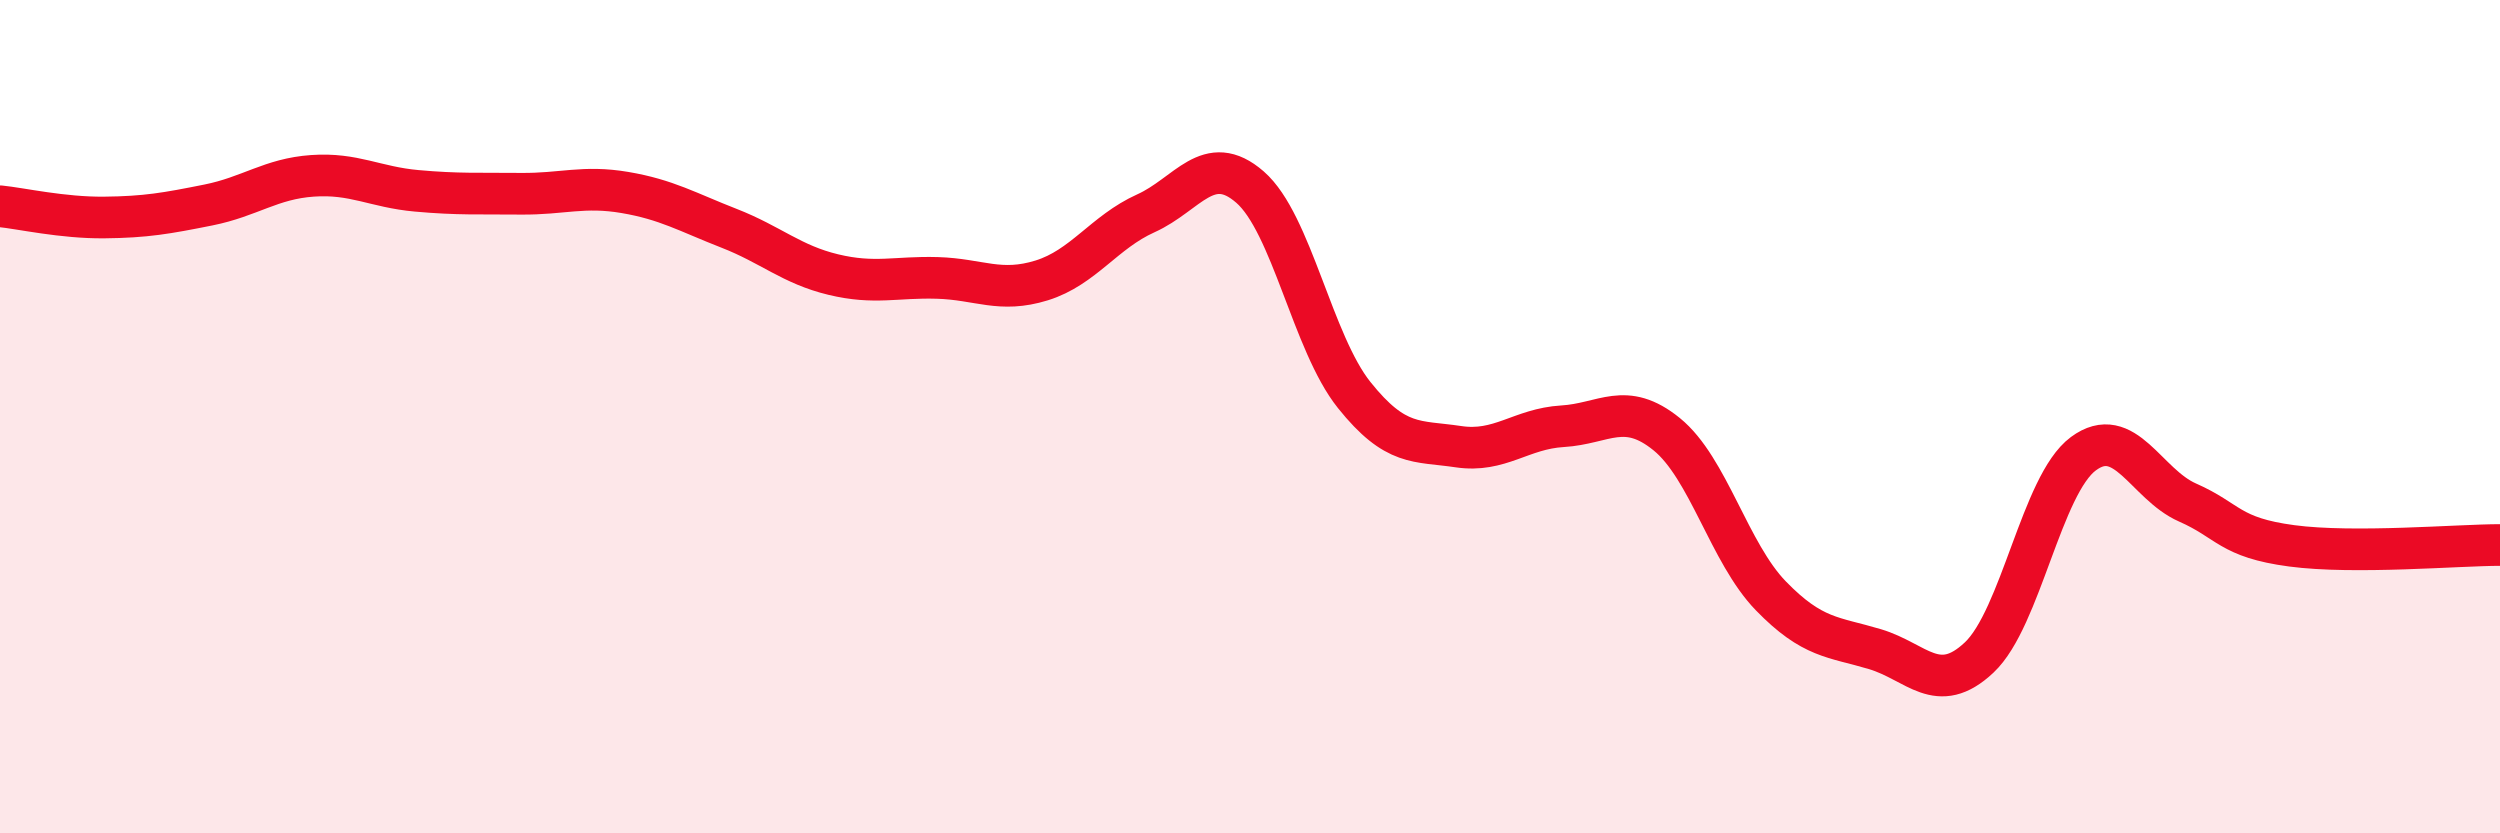 
    <svg width="60" height="20" viewBox="0 0 60 20" xmlns="http://www.w3.org/2000/svg">
      <path
        d="M 0,4.95 C 0.5,5 1.5,5.23 2.5,5.22 C 3.5,5.21 4,5.12 5,4.92 C 6,4.72 6.5,4.29 7.5,4.22 C 8.5,4.15 9,4.49 10,4.58 C 11,4.67 11.5,4.64 12.5,4.65 C 13.5,4.66 14,4.45 15,4.62 C 16,4.79 16.5,5.09 17.5,5.48 C 18.5,5.87 19,6.35 20,6.59 C 21,6.83 21.5,6.64 22.5,6.67 C 23.5,6.7 24,7.04 25,6.73 C 26,6.42 26.5,5.57 27.5,5.12 C 28.5,4.67 29,3.62 30,4.49 C 31,5.36 31.5,8.23 32.5,9.48 C 33.5,10.73 34,10.57 35,10.72 C 36,10.87 36.5,10.29 37.5,10.23 C 38.5,10.17 39,9.61 40,10.42 C 41,11.23 41.5,13.27 42.5,14.3 C 43.5,15.33 44,15.28 45,15.58 C 46,15.88 46.5,16.72 47.5,15.78 C 48.5,14.84 49,11.63 50,10.89 C 51,10.15 51.5,11.62 52.5,12.06 C 53.5,12.5 53.5,12.9 55,13.1 C 56.5,13.3 59,13.08 60,13.08L60 20L0 20Z"
        fill="#EB0A25"
        opacity="0.1"
        stroke-linecap="round"
        stroke-linejoin="round"
      />
      <path
        d="M 0,4.95 C 0.5,5 1.5,5.23 2.5,5.22 C 3.5,5.21 4,5.12 5,4.92 C 6,4.72 6.5,4.29 7.5,4.22 C 8.5,4.15 9,4.49 10,4.58 C 11,4.67 11.5,4.64 12.5,4.65 C 13.5,4.66 14,4.45 15,4.62 C 16,4.79 16.5,5.09 17.5,5.48 C 18.5,5.87 19,6.35 20,6.59 C 21,6.83 21.5,6.64 22.5,6.67 C 23.5,6.7 24,7.04 25,6.73 C 26,6.42 26.5,5.57 27.5,5.12 C 28.5,4.67 29,3.62 30,4.49 C 31,5.36 31.5,8.23 32.5,9.48 C 33.5,10.73 34,10.57 35,10.72 C 36,10.87 36.5,10.29 37.5,10.23 C 38.5,10.17 39,9.61 40,10.42 C 41,11.23 41.5,13.27 42.5,14.3 C 43.5,15.33 44,15.28 45,15.58 C 46,15.88 46.5,16.72 47.5,15.78 C 48.5,14.84 49,11.63 50,10.89 C 51,10.15 51.5,11.62 52.5,12.06 C 53.5,12.5 53.5,12.9 55,13.1 C 56.5,13.3 59,13.08 60,13.08"
        stroke="#EB0A25"
        stroke-width="1"
        fill="none"
        stroke-linecap="round"
        stroke-linejoin="round"
      />
    </svg>
  